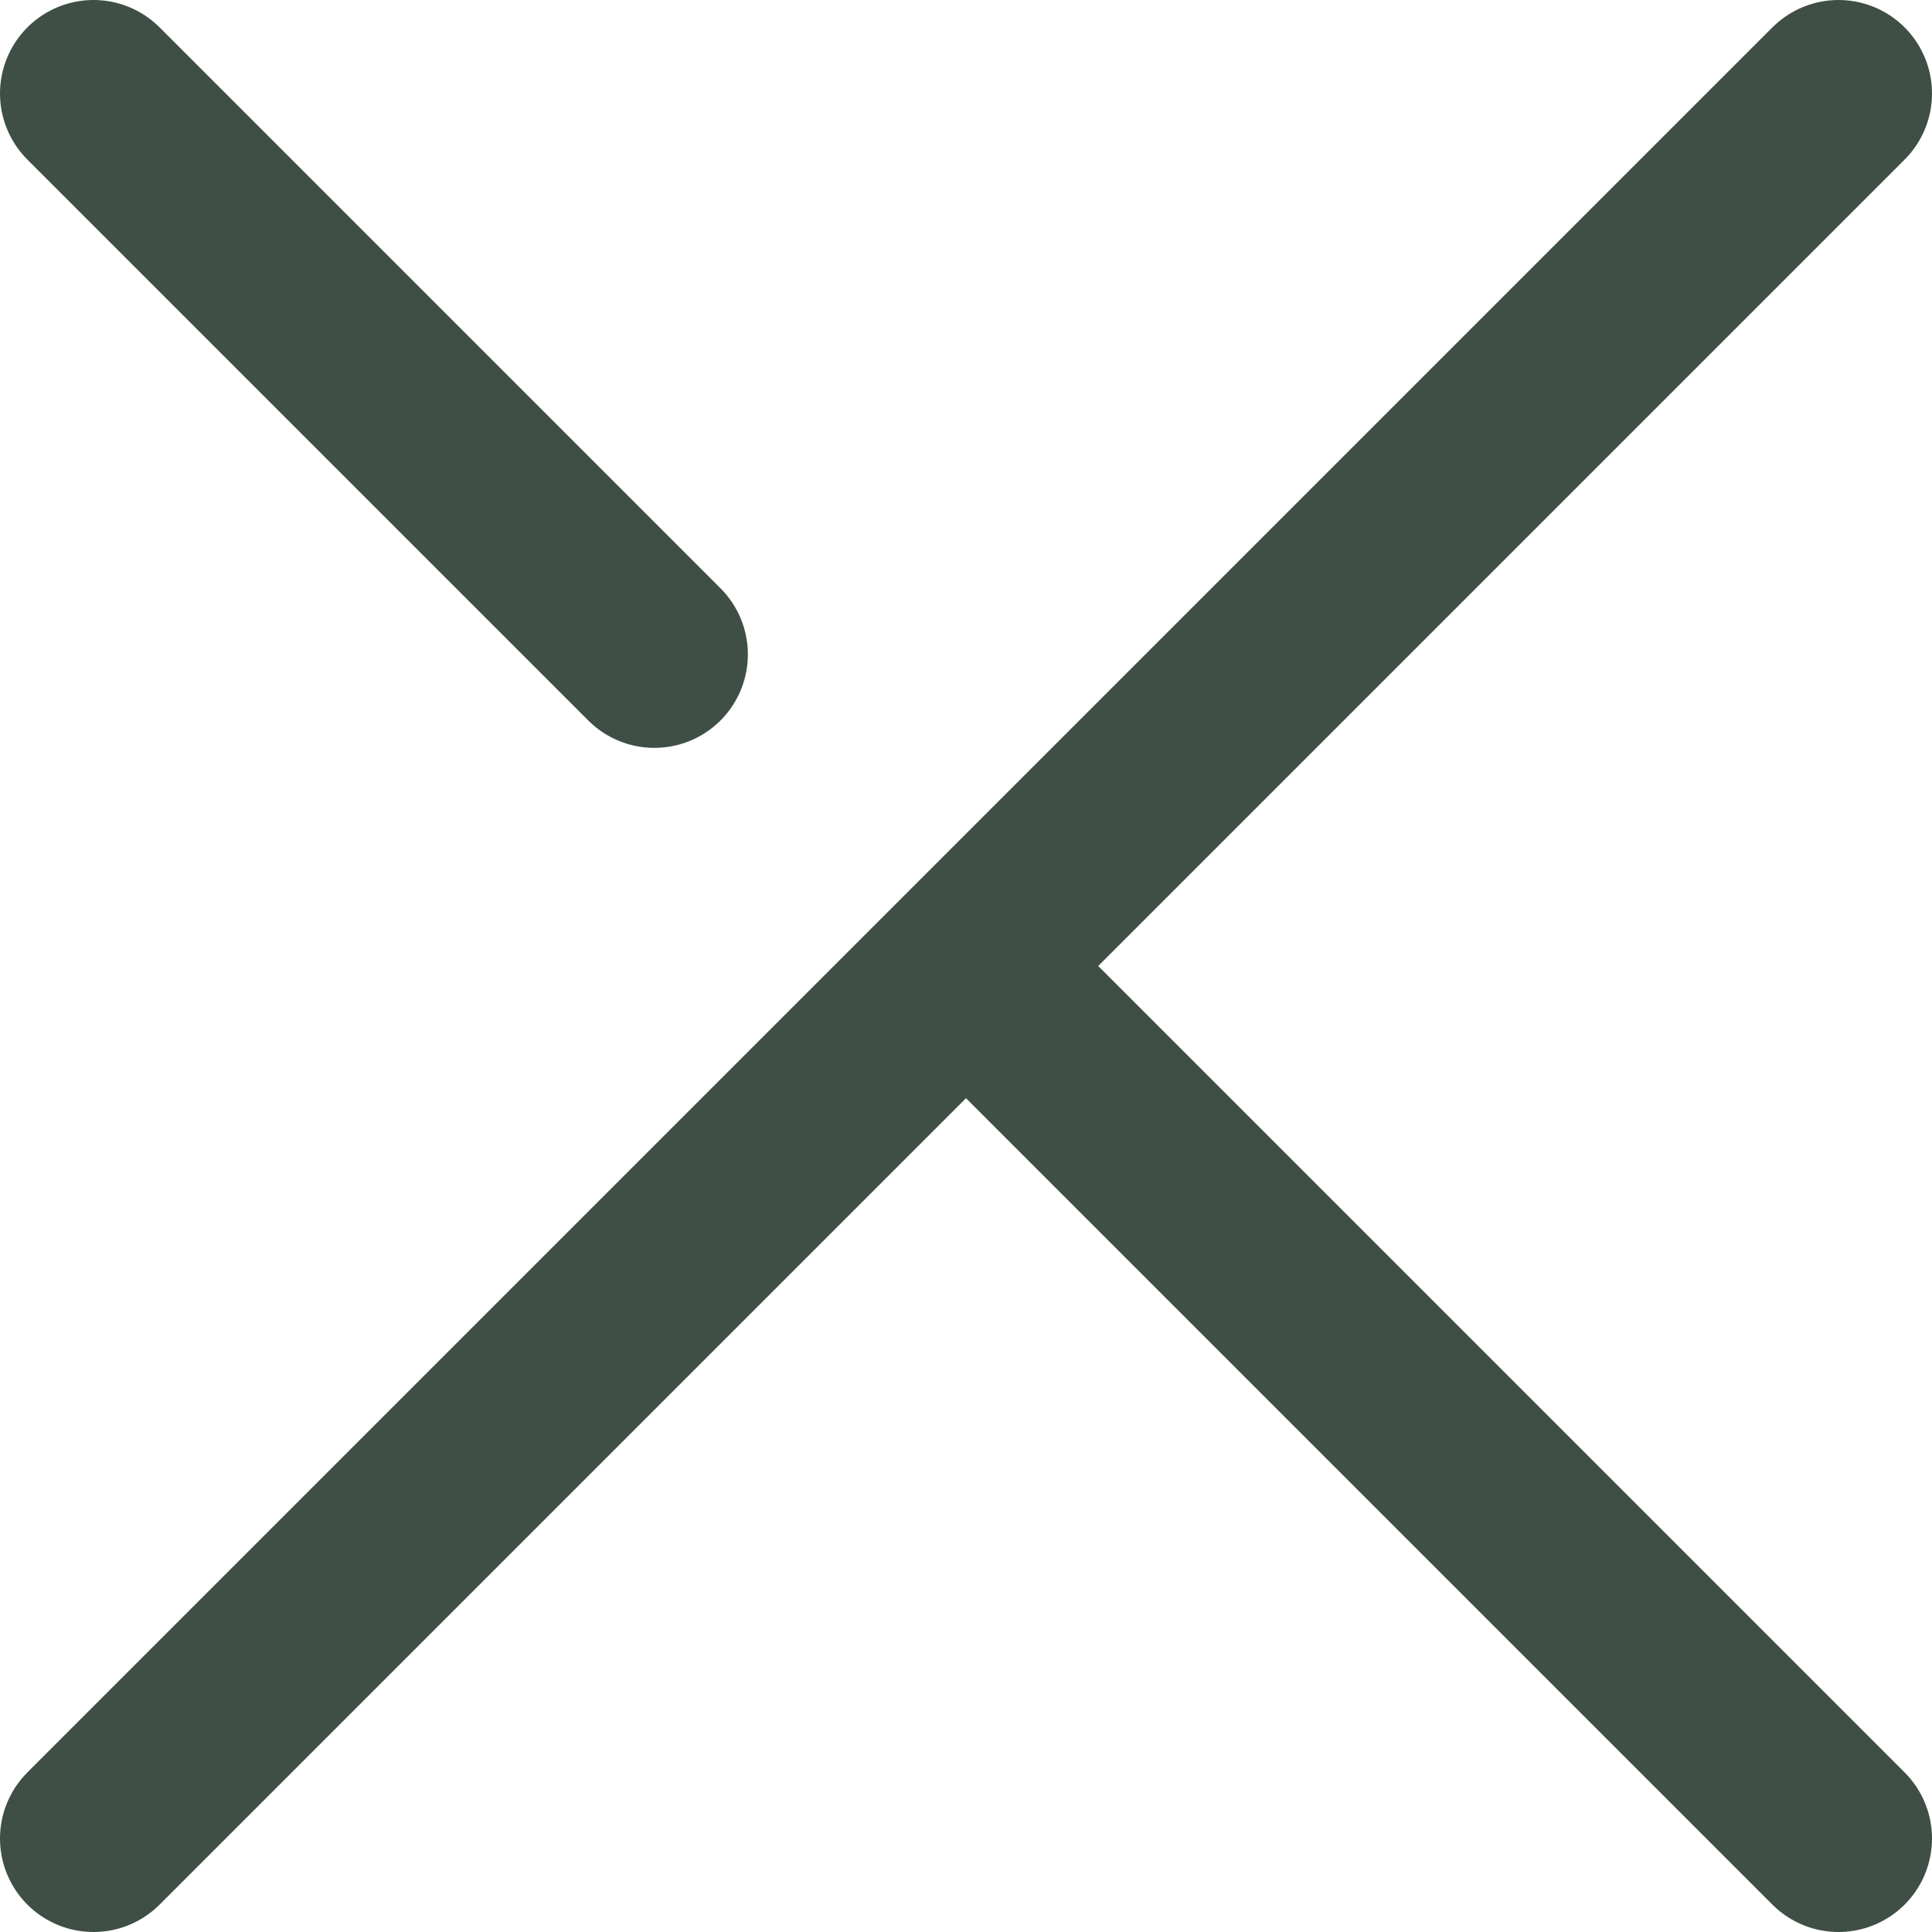 <?xml version="1.0" encoding="UTF-8"?> <svg xmlns="http://www.w3.org/2000/svg" viewBox="0 0 516.667 516.667"> <g id="Слой_2" data-name="Слой 2"> <g id="Слой_1-2" data-name="Слой 1"> <path d="M491.667,25,25,491.667M25,25,175,175m83.333,83.333L491.667,491.667" style="fill:none;stroke:#3f4f46;stroke-linecap:round;stroke-linejoin:round;stroke-width:50px"></path> </g> </g> </svg> 